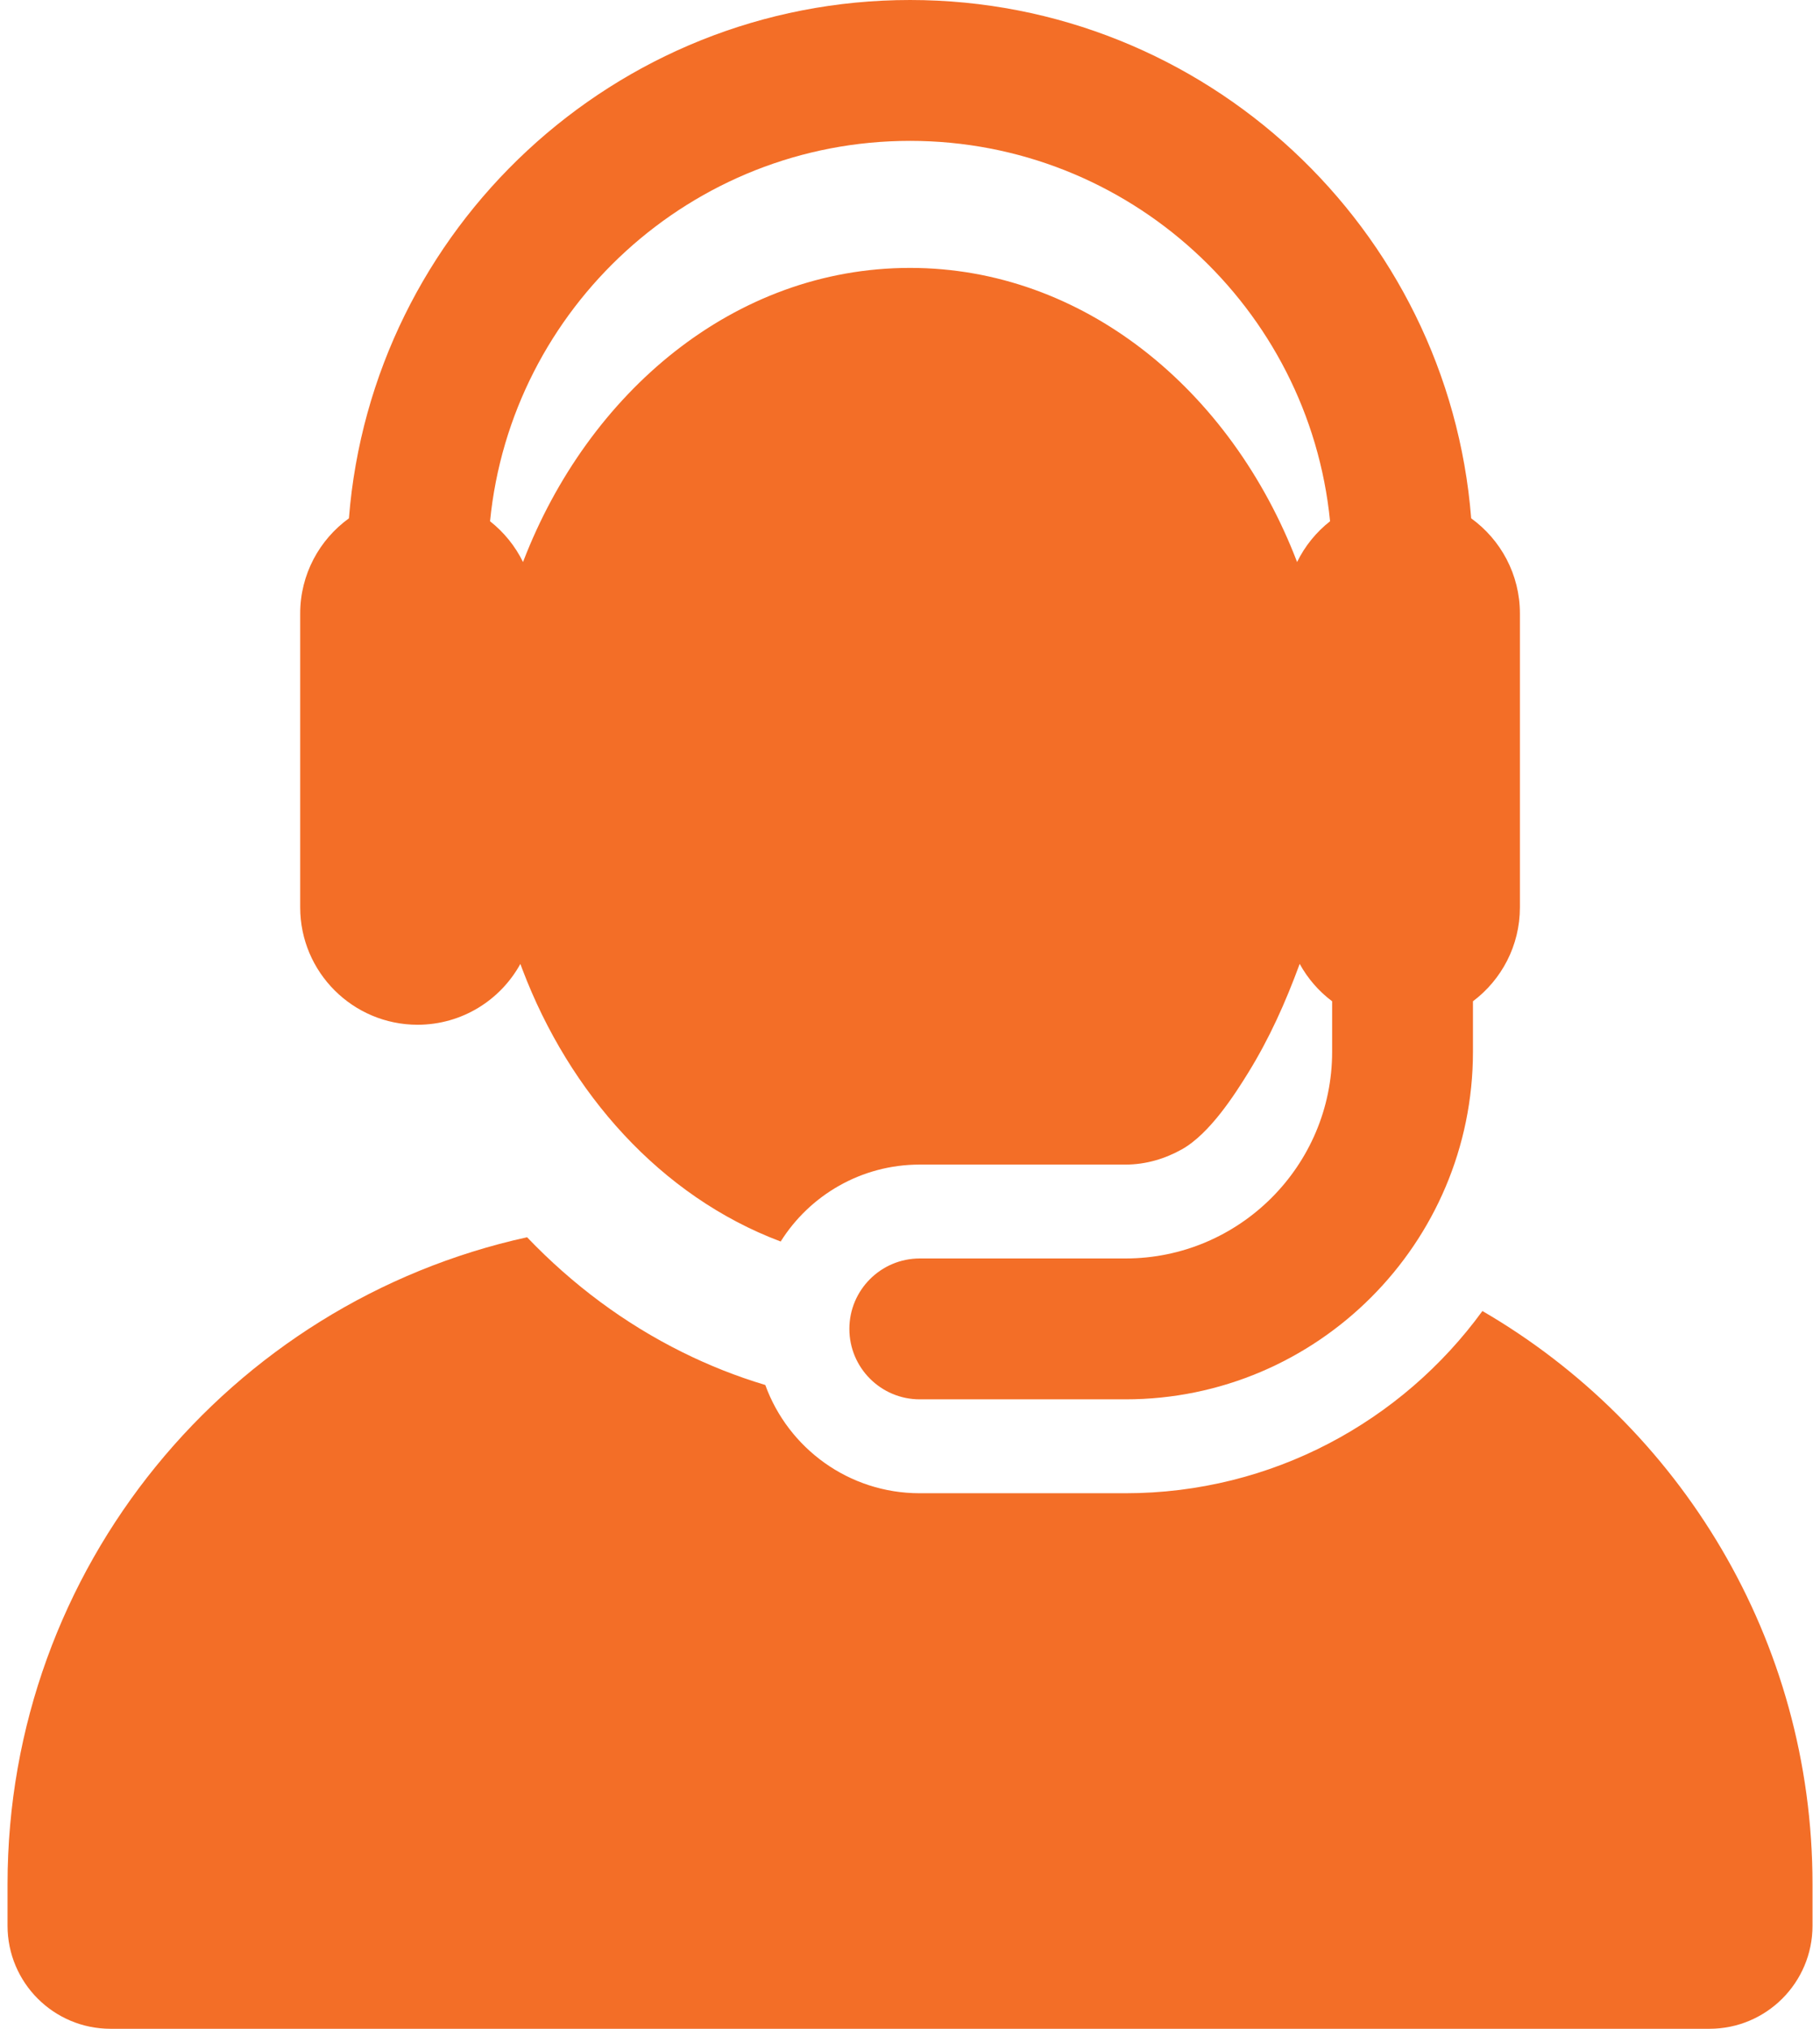 <svg width="35" height="39" viewBox="0 0 35 39" fill="none" xmlns="http://www.w3.org/2000/svg">
<path d="M28.508 25.202C26.963 27.323 24.462 28.705 21.643 28.705H17.687C16.321 28.705 15.158 27.838 14.717 26.624C14.173 26.461 13.64 26.251 13.119 25.992C12.017 25.445 11.016 24.703 10.136 23.784C4.421 25.039 0.145 30.131 0.145 36.222V37.018C0.145 38.113 1.032 39 2.126 39H32.874C33.968 39 34.856 38.113 34.856 37.018V36.222C34.856 31.516 32.303 27.407 28.508 25.202Z" fill="#F36E27"/>
<path d="M8.03 19.699C8.882 19.699 9.623 19.227 10.007 18.53C10.017 18.558 10.028 18.585 10.038 18.613C10.041 18.621 10.044 18.629 10.047 18.637C10.948 21.009 12.701 22.997 15.013 23.866C15.572 22.977 16.561 22.387 17.688 22.387H21.644C22.038 22.387 22.405 22.275 22.727 22.095C23.268 21.793 23.754 21.026 24.005 20.62C24.407 19.969 24.718 19.28 24.994 18.529C25.149 18.811 25.362 19.056 25.618 19.248V20.218C25.618 22.409 23.835 24.192 21.643 24.192H17.688C16.941 24.192 16.334 24.798 16.334 25.546C16.334 26.294 16.941 26.9 17.688 26.9H21.643C25.328 26.9 28.326 23.902 28.326 20.218V19.248C28.874 18.836 29.229 18.181 29.229 17.442V13.36V11.794C29.229 11.041 28.859 10.374 28.292 9.964C27.852 4.396 23.18 0 17.501 0C11.822 0 7.15 4.396 6.71 9.964C6.143 10.374 5.773 11.041 5.773 11.794V17.442C5.773 18.692 6.789 19.699 8.03 19.699ZM17.501 2.708C21.705 2.708 25.173 5.921 25.578 10.02C25.312 10.229 25.094 10.497 24.944 10.804C23.666 7.471 20.814 5.15 17.501 5.15C14.116 5.15 11.31 7.551 10.063 10.791C10.061 10.795 10.06 10.8 10.058 10.804C9.908 10.497 9.69 10.23 9.424 10.02C9.829 5.921 13.297 2.708 17.501 2.708Z" fill="#F36E27"/>
</svg>
